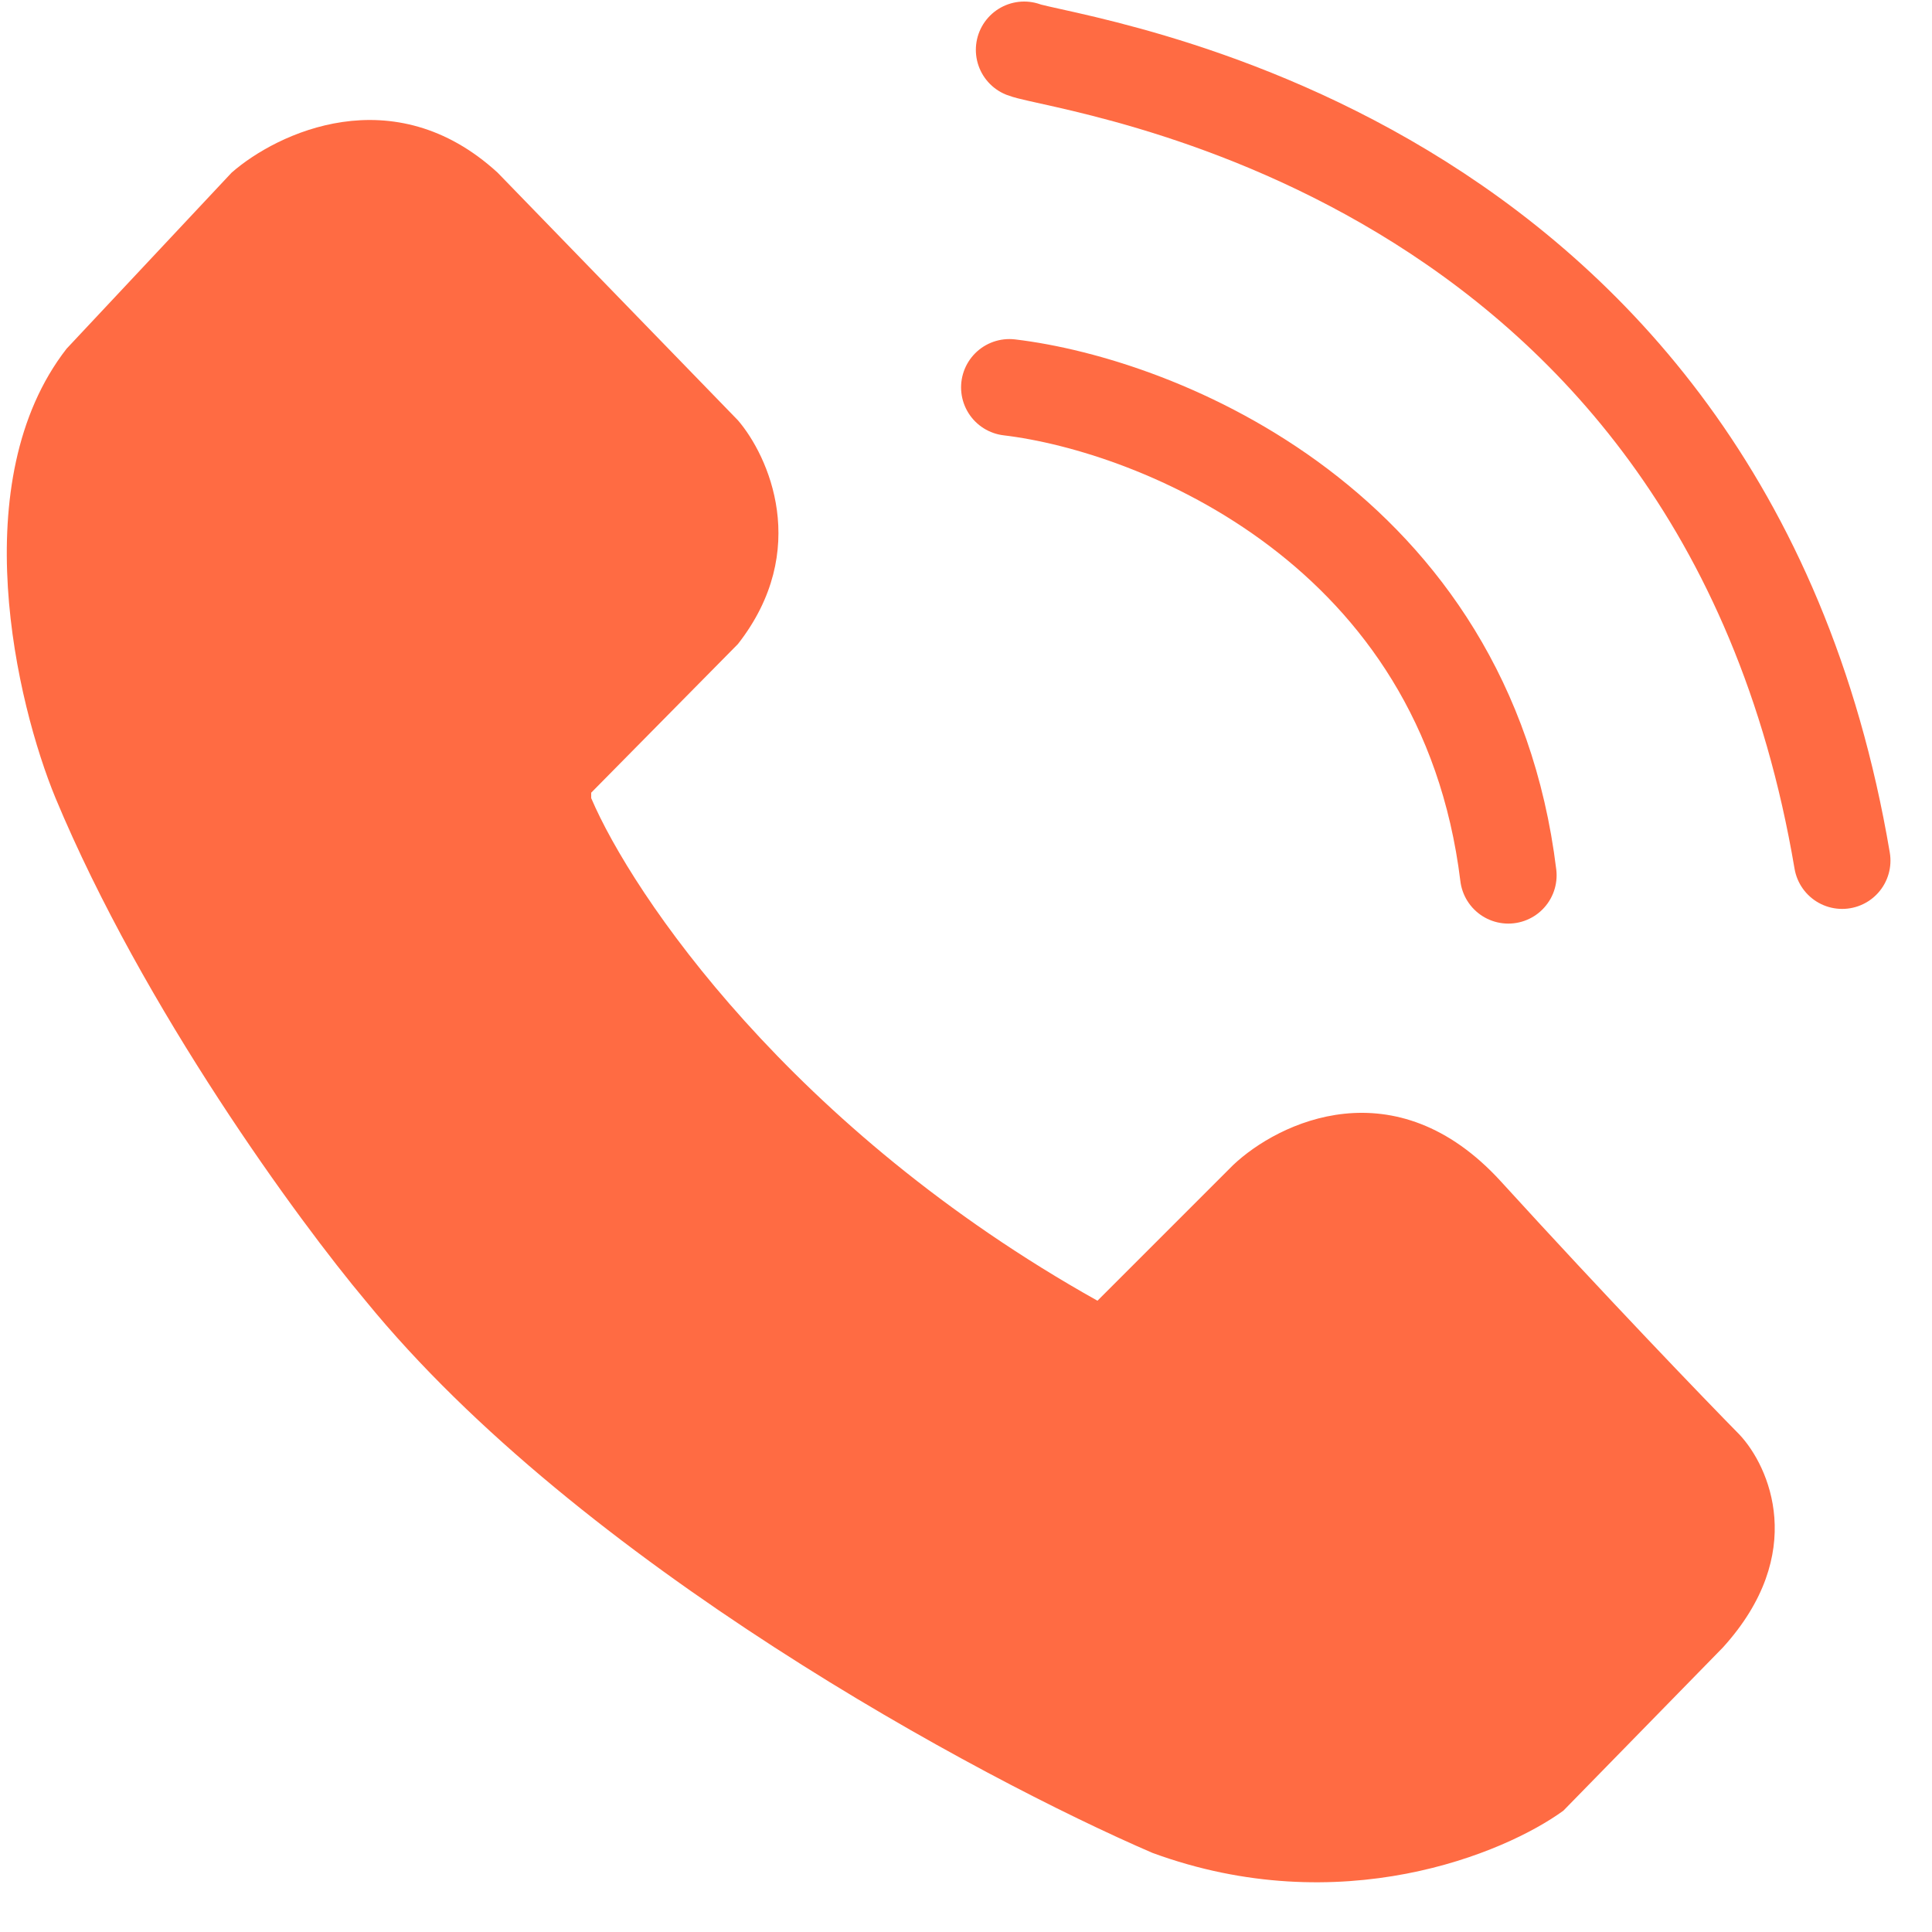 <svg width="20" height="20" viewBox="0 0 20 20" fill="none" xmlns="http://www.w3.org/2000/svg">
<path d="M11.361 13.465C8.186 11.688 6.544 9.256 6.12 8.262V8.206L7.639 6.667C8.399 5.695 7.955 4.718 7.639 4.351L5.151 1.787C4.073 0.8 2.867 1.376 2.398 1.787L0.689 3.61C-0.374 4.977 0.17 7.281 0.575 8.262C1.487 10.45 3.094 12.643 3.784 13.465C6.002 16.184 10.139 18.409 11.93 19.181C13.875 19.895 15.576 19.187 16.184 18.744L17.836 17.054C18.717 16.082 18.317 15.181 18.007 14.851C17.64 14.478 16.632 13.431 15.538 12.231C14.444 11.031 13.234 11.617 12.766 12.06L11.361 13.465Z" fill="#FF6B43"/>
<path d="M10.449 4.01C11.987 4.193 15.173 5.459 15.614 9.061" stroke="#FF6B43" stroke-linecap="round"/>
<path d="M10.602 0.516C11.027 0.681 17.813 1.473 19.07 8.909" stroke="#FF6B43" stroke-linecap="round"/>
</svg>
